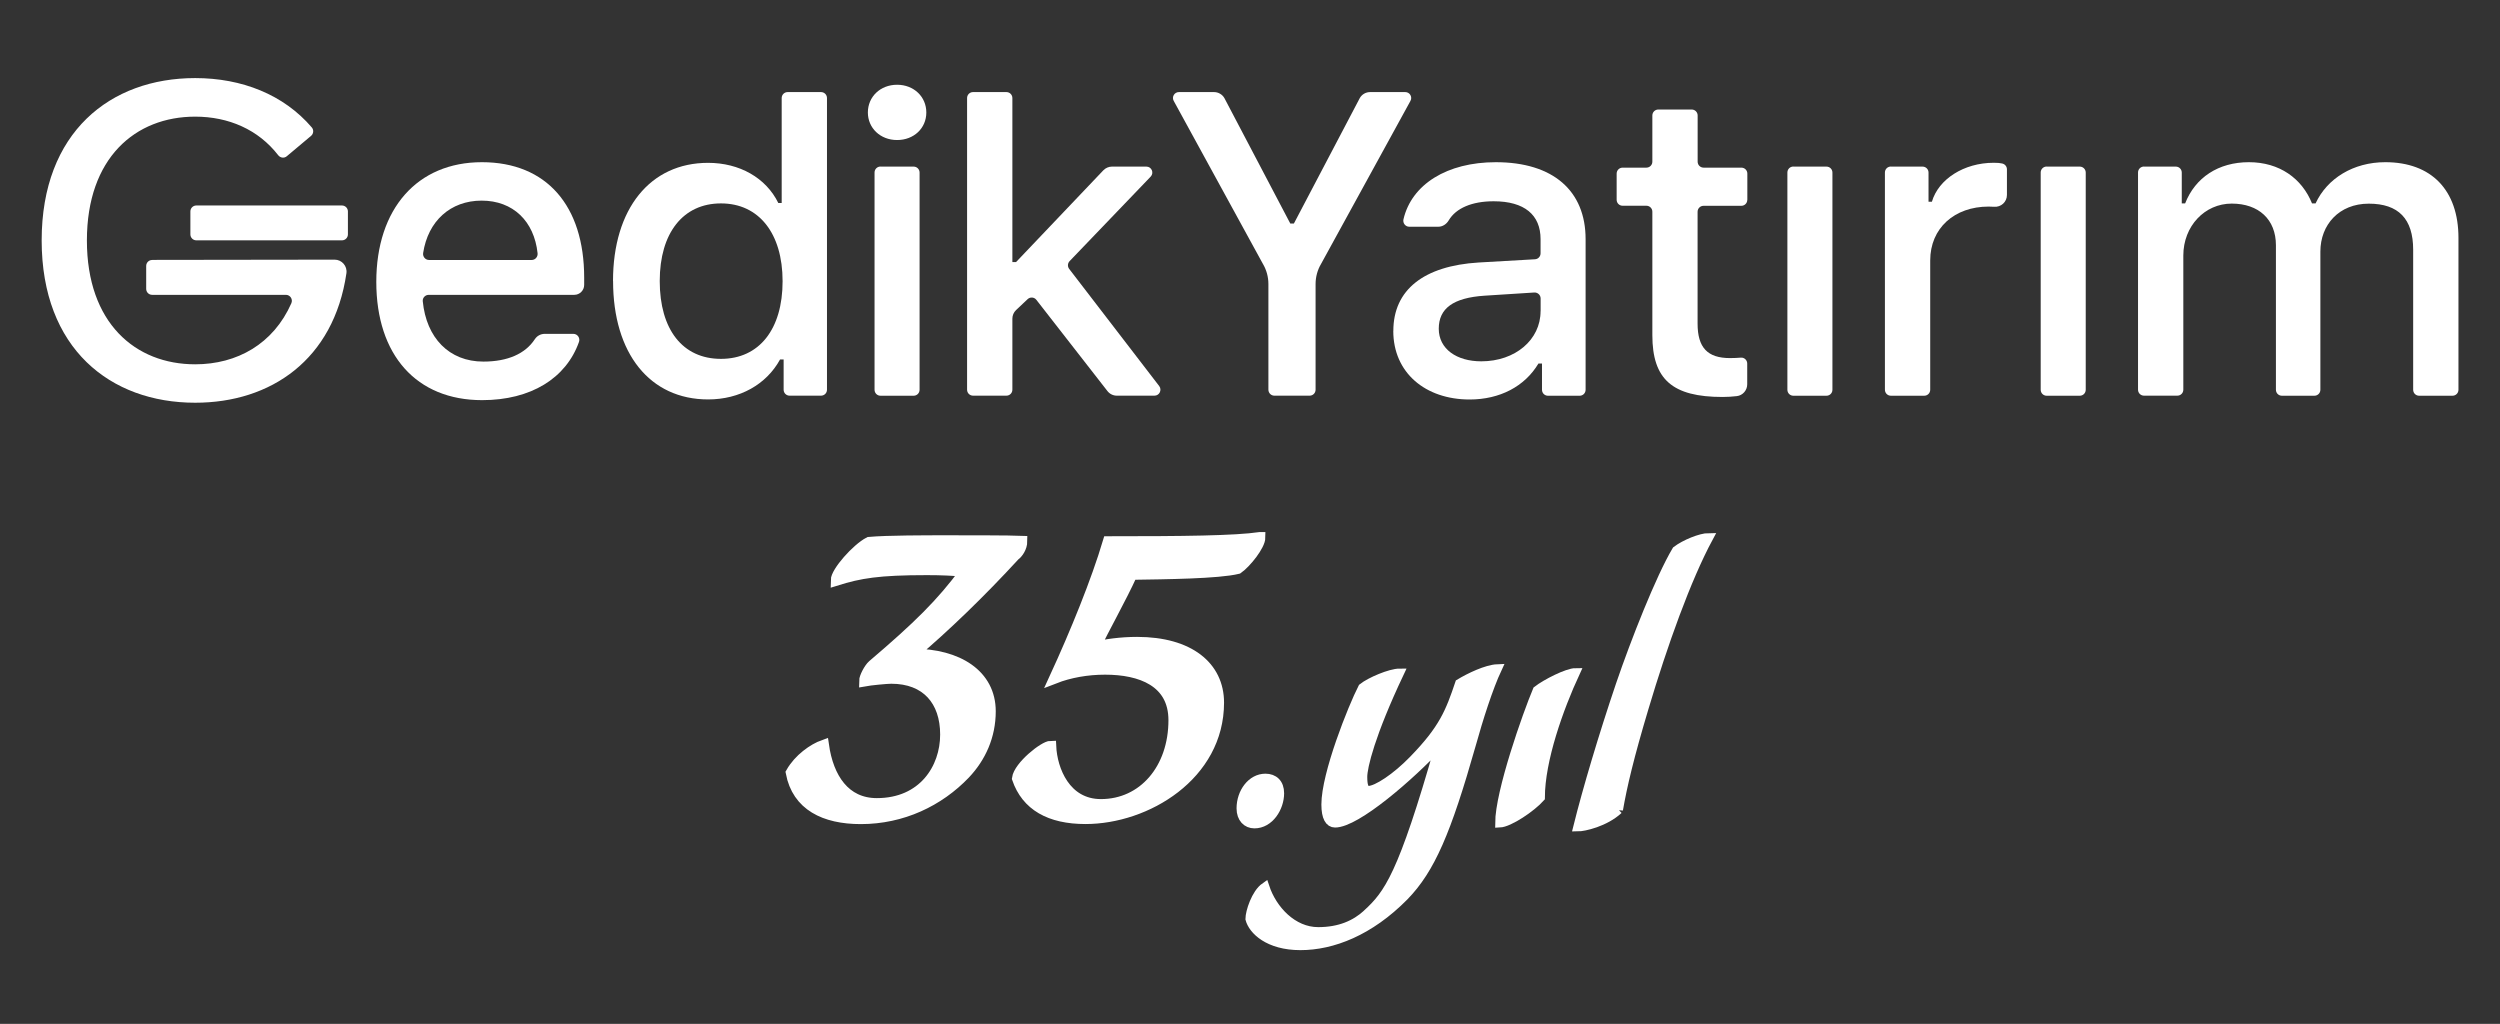 <?xml version="1.0" encoding="UTF-8"?>
<svg id="Layer_1" xmlns="http://www.w3.org/2000/svg" version="1.1" viewBox="0 0 385.8 158">
  <rect x="0" y="0" width="385.8" height="158" fill="#333333" stroke="none"/>
  <!-- Generator: Adobe Illustrator 30.1.0, SVG Export Plug-In . SVG Version: 2.1.1 Build 136)  -->
  <defs>
    <style>
      .st0 {
        stroke-width: 1.65px;
      }

      .st0, .st1 {
        stroke: #FFF;
        stroke-miterlimit: 10;
      }

      .st0, .st1, .st2 {
        fill: #FFF;
      }

      .st1 {
        stroke-width: 1.35px;
      }
    </style>
  </defs>
  <g>
    <path class="st2" d="M133.93,17.36c0-2.43,1.92-4.28,4.51-4.28s4.51,1.85,4.51,4.28-1.92,4.25-4.51,4.25-4.51-1.85-4.51-4.25h0Z"/>
    <path class="st2" d="M66.16,45.5c-.53,0-.97.45-.92.98.55,5.65,4.06,9.32,9.35,9.32,3.77,0,6.48-1.22,7.94-3.45.34-.52.91-.83,1.53-.83h4.42c.64,0,1.08.64.87,1.24-1.98,5.6-7.41,8.99-14.95,8.99-10.13,0-16.33-6.95-16.33-18.25s6.33-18.47,16.3-18.47,15.78,6.72,15.78,17.82v1.12c0,.84-.68,1.53-1.53,1.53h-22.46ZM66.2,40.12h15.85c.55,0,.97-.49.91-1.04-.53-4.96-3.8-8.12-8.63-8.12s-8.28,3.17-9.03,8.08c-.09.56.34,1.08.91,1.08h0Z"/>
    <path class="st2" d="M94.6,43.37c0-11.17,5.75-18.24,14.67-18.24,4.84,0,8.93,2.3,10.84,6.2h.52V15.13c0-.51.41-.92.92-.92h5.15c.51,0,.92.41.92.92v45.01c0,.51-.41.92-.92.92h-4.85c-.51,0-.92-.41-.92-.92v-4.67h-.55c-2.11,3.86-6.23,6.17-11.1,6.17-8.99,0-14.67-7.08-14.67-18.28h0ZM101.81,43.37c0,7.5,3.54,12.01,9.45,12.01s9.51-4.58,9.51-11.98-3.67-12.01-9.51-12.01-9.45,4.55-9.45,11.98h0Z"/>
    <path class="st2" d="M135.88,25.71h5.11c.51,0,.92.41.92.92v33.52c0,.51-.41.92-.92.92h-5.11c-.51,0-.92-.41-.92-.92V26.62c0-.51.41-.92.92-.92h0Z"/>
    <path class="st2" d="M156.79,40.45l13.48-14.17c.35-.36.83-.57,1.33-.57h5.31c.81,0,1.22.97.66,1.55l-12.51,13.04c-.31.33-.34.83-.07,1.19l13.9,18.09c.46.6.03,1.48-.73,1.48h-5.81c-.57,0-1.1-.26-1.45-.71l-10.97-14.08c-.33-.43-.96-.47-1.35-.1l-1.78,1.68c-.37.35-.57.83-.57,1.33v10.96c0,.51-.41.92-.92.92h-5.15c-.51,0-.92-.41-.92-.92V15.13c0-.51.41-.92.92-.92h5.15c.51,0,.92.41.92.92v25.31h.55Z"/>
    <path class="st2" d="M52.77,31.71h-22.47c-.51,0-.92.41-.92.92v3.54c0,.51.41.92.92.92h22.47c.51,0,.92-.41.92-.92v-3.54c0-.51-.41-.92-.92-.92h0Z"/>
    <path class="st2" d="M23.48,40.12c-.51,0-.92.41-.92.92v3.54c0,.51.41.92.92.92h20.64c.67,0,1.11.69.84,1.3-2.77,6.27-8.37,9.42-14.84,9.42-9.23,0-16.71-6.36-16.71-19.11s7.48-19.11,16.71-19.11c5.15,0,9.74,1.99,12.81,5.95.33.42.92.51,1.33.16l3.74-3.14c.39-.32.45-.91.12-1.3-4.34-5.07-10.79-7.62-18-7.62-13.09,0-23.69,8.34-23.69,25.05s10.61,25.05,23.69,25.05c11.69,0,21.39-6.65,23.34-19.98.16-1.1-.7-2.1-1.82-2.1l-28.15.04h0Z"/>
    <path class="st2" d="M269.65,30.83v-4.04c0-.51-.41-.92-.92-.92h-5.83c-.51,0-.92-.41-.92-.92v-7.13c0-.51-.41-.92-.92-.92h-5.15c-.51,0-.92.41-.92.92v7.13c0,.51-.41.92-.92.92h-3.67c-.51,0-.92.41-.92.92v4.04c0,.51.41.92.92.92h3.67c.51,0,.92.41.92.92v19.05c0,6.82,3.08,9.54,10.84,9.54.76,0,1.49-.05,2.19-.13.92-.1,1.61-.9,1.61-1.82v-3.21c0-.53-.46-.96-.99-.91-.51.04-1,.07-1.67.07-3.47,0-5-1.62-5-5.32v-17.26c0-.51.41-.92.92-.92h5.83c.51,0,.92-.41.92-.92h0Z"/>
    <path class="st2" d="M195.74,60.14v-16.31c0-1.09-.29-2.17-.85-3.11l-13.75-25.13c-.36-.61.08-1.38.79-1.38h5.42c.65,0,1.26.35,1.59.91l10.18,19.38h.55l10.18-19.38c.33-.57.93-.91,1.59-.91h5.42c.71,0,1.15.77.79,1.38l-13.78,25.13c-.56.94-.85,2.02-.85,3.11v16.31c0,.51-.41.92-.92.92h-5.44c-.51,0-.92-.41-.92-.92h0Z"/>
    <path class="st2" d="M215.02,51.06c0-6.36,4.74-10.03,13.15-10.55l8.71-.5c.49-.03.86-.43.86-.92v-2.19c0-3.73-2.47-5.84-7.24-5.84-3.35,0-5.81,1.06-6.93,2.94-.35.59-.94.99-1.62.99h-4.47c-.6,0-1.03-.56-.9-1.14,1.26-5.41,6.74-8.82,14.25-8.82,8.86,0,13.86,4.42,13.86,11.88v23.24c0,.51-.41.92-.92.92h-4.89c-.51,0-.92-.41-.92-.92v-4.05h-.55c-2.11,3.54-5.97,5.55-10.62,5.55-6.82,0-11.78-4.12-11.78-10.58h0ZM237.75,48.04v-1.98c0-.53-.45-.95-.98-.92l-7.66.49c-4.87.32-7.08,1.98-7.08,5.1s2.76,5.03,6.56,5.03c5.26,0,9.15-3.34,9.15-7.73h0Z"/>
    <path class="st2" d="M276.75,25.71h5.11c.51,0,.92.41.92.92v33.52c0,.51-.41.92-.92.92h-5.11c-.51,0-.92-.41-.92-.92V26.62c0-.51.41-.92.92-.92h0Z"/>
    <path class="st2" d="M291.8,25.71h4.89c.51,0,.92.41.92.92v4.5h.52c1.01-3.47,4.93-6.01,9.54-6.01.62,0,.96.03,1.3.11.43.09.74.46.74.9v3.96c0,1.08-.92,1.91-1.99,1.82-.26-.02-.54-.03-.83-.03-5.29,0-9.02,3.34-9.02,8.31v19.96c0,.51-.41.92-.92.92h-5.15c-.51,0-.92-.41-.92-.92V26.62c0-.51.41-.92.92-.92h0Z"/>
    <path class="st2" d="M315.84,25.71h5.11c.51,0,.92.41.92.92v33.52c0,.51-.41.92-.92.92h-5.11c-.51,0-.92-.41-.92-.92V26.62c0-.51.41-.92.92-.92h0Z"/>
    <path class="st2" d="M330.88,25.71h4.89c.51,0,.92.41.92.92v4.76h.52c1.56-3.99,5.13-6.36,9.84-6.36s8.18,2.5,9.74,6.36h.55c1.78-3.86,5.84-6.36,10.75-6.36,7.14,0,11.3,4.32,11.3,11.69v23.43c0,.51-.41.92-.92.92h-5.15c-.51,0-.92-.41-.92-.92v-21.61c0-4.77-2.27-7.11-6.85-7.11s-7.47,3.25-7.47,7.4v21.32c0,.51-.41.92-.92.92h-5.02c-.51,0-.92-.41-.92-.92v-22.3c0-3.99-2.66-6.43-6.82-6.43s-7.47,3.47-7.47,8.02v20.7c0,.51-.41.92-.92.92h-5.15c-.51,0-.92-.41-.92-.92V26.62c0-.51.41-.92.92-.92h0Z"/>
  </g>
  <g>
    <g>
      <path class="st0" d="M148.94,119.4c-4.06,4.25-9.72,6.95-16.1,6.95-5.58,0-9.8-2.04-10.76-7.11,1.2-2.13,3.43-3.68,5.02-4.25.72,5.07,3.27,9,8.21,9,7.17,0,10.6-5.4,10.6-10.63s-2.95-8.67-8.37-8.67c-.72,0-3.27.25-4.14.41,0-.57.72-1.96,1.28-2.45,7.01-5.97,10.6-9.49,14.27-14.47-1.91-.16-3.59-.25-5.9-.25-7.49,0-10.36.49-14.03,1.64,0-1.31,3.19-4.91,5.1-5.89,2.71-.25,8.93-.25,11.95-.25s9.72,0,11.64.08c0,.98-.64,1.88-1.12,2.21-5.26,5.72-10.68,10.96-15.7,15.21,6.93,0,11.95,3.19,11.95,8.83,0,3.84-1.51,7.11-3.91,9.65Z"/>
      <path class="st0" d="M194.45,82.93c0,1.23-2.15,3.93-3.43,4.82-3.03.74-11.16.82-16.34.9-1.67,3.68-4.46,8.59-5.66,11.2,1.59-.41,3.98-.74,6.46-.74,8.05,0,12.59,3.76,12.59,9.32,0,11.2-11.16,17.91-20.56,17.91-5.5,0-9.09-2.04-10.52-6.21.24-1.88,4.14-4.99,5.18-4.99.16,3.68,2.23,9,7.73,9,6.54,0,11.24-5.48,11.24-13,0-5.97-5.1-7.85-10.6-7.85-2.79,0-5.5.49-7.81,1.39,3.27-7.11,6.46-14.96,8.29-21.1,11.48,0,19.61-.08,23.43-.65Z"/>
    </g>
    <g>
      <path class="st1" d="M197.49,122.42c0,2.21-1.56,4.74-3.91,4.74-1.17,0-2.08-.87-2.08-2.41,0-2.47,1.63-4.68,3.78-4.68,1.3,0,2.21.8,2.21,2.34Z"/>
      <path class="st1" d="M210.97,141c3.26-3.01,5.41-5.75,11.2-26.06-4.49,4.81-12.83,12.09-16.15,12.09-.85,0-1.43-.87-1.43-2.87,0-4.74,4.1-14.97,5.67-18.04,1.17-.94,4.3-2.27,5.73-2.27-4.49,9.49-5.67,14.5-5.67,16.04,0,1.27.2,2.07.85,2.07,1.3,0,4.3-2,6.9-4.68,4.69-4.81,5.67-7.42,7.16-11.83,1.56-.94,4.17-2.2,5.86-2.27-1.37,2.94-2.87,7.62-4.04,11.83-3.78,13.3-6.25,19.11-10.35,23.32-5.34,5.41-11.07,7.62-16.02,7.62s-7.36-2.41-7.81-4.14c0-1.07.91-3.94,2.34-4.94,1.17,3.54,4.3,6.88,8.21,6.88,3.32,0,5.73-1.07,7.55-2.74Z"/>
      <path class="st1" d="M243.14,103.78c-2.54,5.48-5.41,13.5-5.41,19.31-1.37,1.54-4.82,3.88-6.32,3.94,0-4.81,4.23-16.77,5.8-20.51,1.37-1.07,4.69-2.74,5.93-2.74Z"/>
      <path class="st1" d="M249.78,124.96c-2.08,1.94-5.34,2.67-6.32,2.67,1.43-5.75,3.91-14.1,6.58-21.98,2.28-6.68,6.12-16.44,8.66-20.71,1.3-1,3.78-2,5.01-2-3.45,6.41-7.03,16.44-9.96,26.26-2.28,7.62-3.32,12.03-3.97,15.77Z"/>
    </g>
  </g>
</svg>